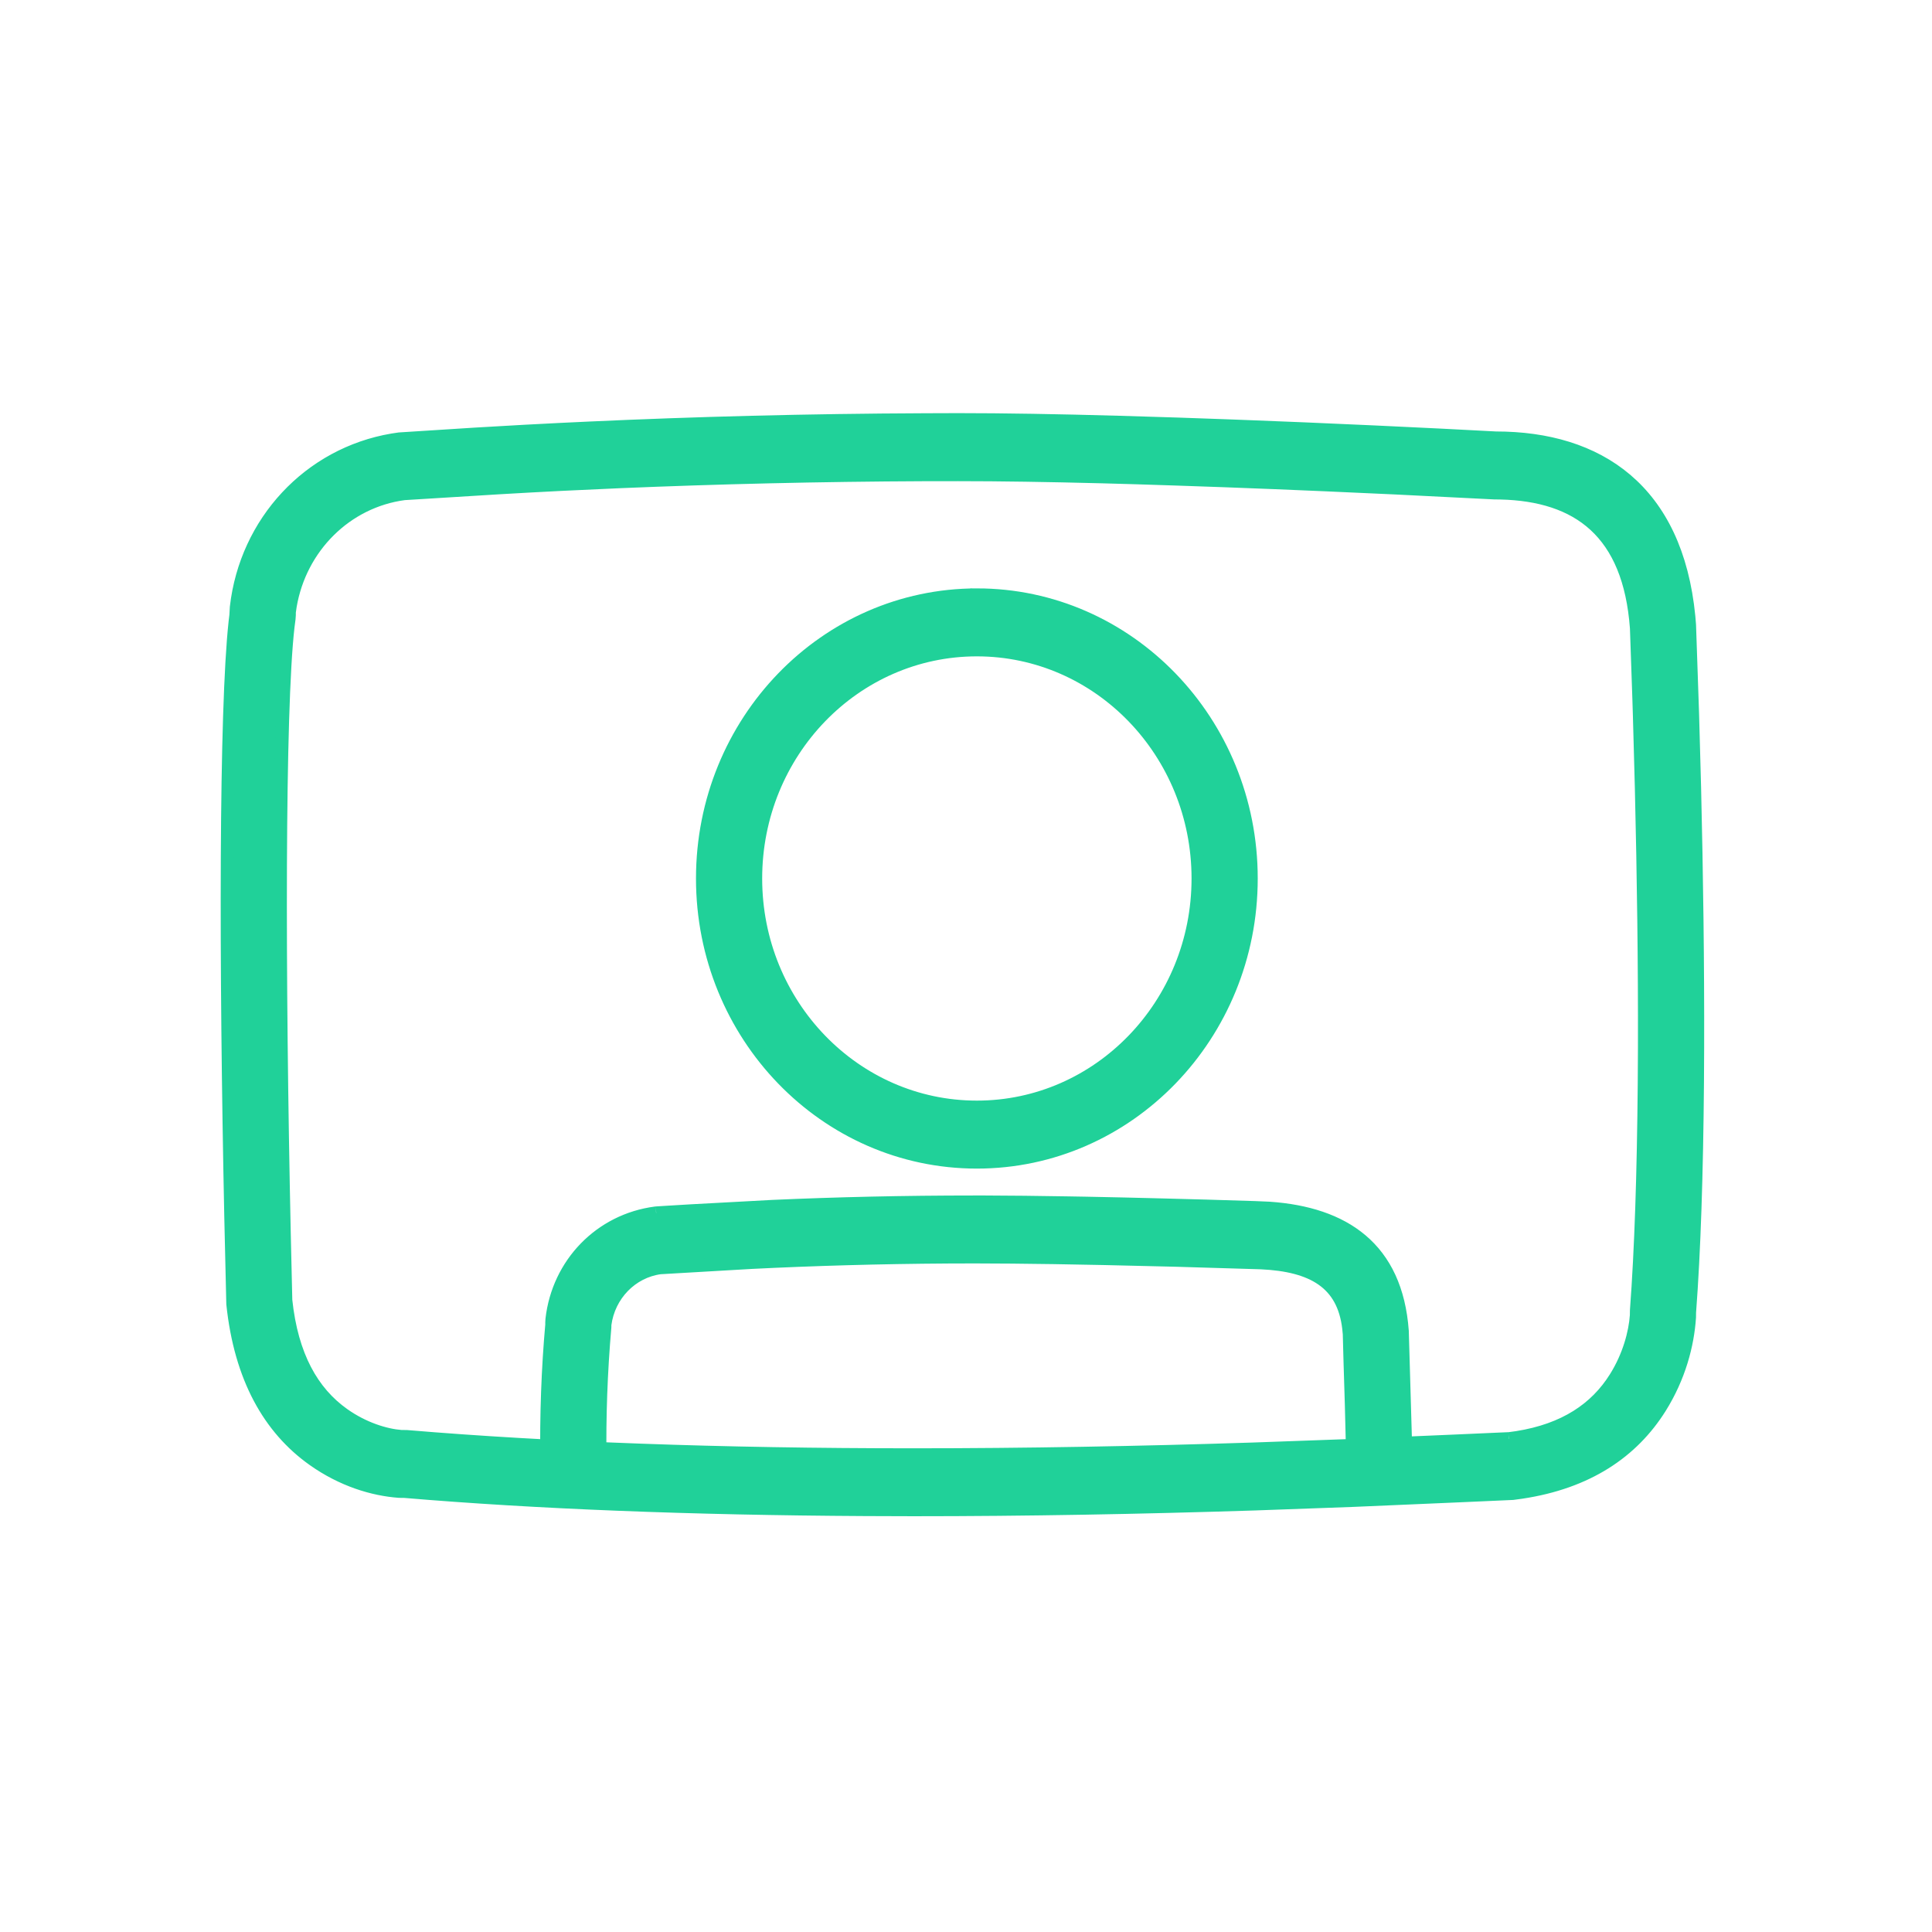 <svg width="74" height="74" viewBox="0 0 74 74" fill="none" xmlns="http://www.w3.org/2000/svg">
<g clip-path="url(#clip0_3109_10537)">
<path d="M9.046 23.382L9.053 23.258C9.426 19.993 11.845 17.391 15.035 16.852L15.295 16.813L18.2 16.628L20.117 16.518C20.551 16.495 20.995 16.472 21.451 16.449L22.551 16.397C26.606 16.211 30.891 16.096 35.451 16.078L36.704 16.074C38.444 16.074 40.517 16.109 42.861 16.175L45.093 16.243L46.993 16.31L47.963 16.347L49.941 16.426C50.857 16.465 51.76 16.504 52.641 16.545L55.212 16.668L57.292 16.776C61.216 16.776 64.212 18.764 64.686 23.621L64.712 23.936L64.828 27.331L64.905 30.139C64.987 33.547 65.032 36.935 65.023 40.125L65.016 41.455C64.988 44.941 64.89 47.941 64.713 50.273L64.711 50.456C64.641 51.512 64.319 52.739 63.587 53.91C62.517 55.616 60.794 56.777 58.275 57.156L57.943 57.201C57.917 57.201 54.467 57.36 51.823 57.468L48.059 57.604C43.674 57.744 39.309 57.825 34.98 57.825L33.139 57.819C26.451 57.783 20.487 57.546 15.498 57.124L15.291 57.121C14.294 57.049 13.113 56.696 12.001 55.906C10.324 54.715 9.215 52.776 8.918 49.943L8.841 46.623C8.637 36.838 8.635 27.221 9.005 23.822L9.047 23.474V23.382H9.046ZM11.081 23.447V23.55L11.07 23.704L11.03 24.014C10.663 27.241 10.674 37.318 10.886 47.21L10.946 49.802C11.173 51.944 11.966 53.331 13.153 54.173C13.928 54.724 14.769 54.975 15.361 55.021L15.579 55.024C21.045 55.484 27.594 55.723 34.979 55.723C39.285 55.723 43.63 55.643 47.996 55.502L51.711 55.368C54.348 55.261 57.837 55.101 57.803 55.105L58.112 55.062C59.933 54.773 61.132 53.959 61.877 52.768C62.397 51.938 62.631 51.043 62.677 50.386L62.68 50.192C62.855 47.859 62.95 44.923 62.979 41.511L62.987 40.12C62.996 36.952 62.951 33.583 62.869 30.192L62.793 27.398L62.773 26.756L62.68 24.058C62.41 20.377 60.448 18.952 57.468 18.882L57.238 18.879L53.421 18.688L50.766 18.568L48.866 18.488C47.553 18.435 46.268 18.388 45.027 18.347L43.496 18.298L42.216 18.262C40.13 18.208 38.276 18.18 36.703 18.18L35.46 18.181C31.34 18.198 27.446 18.294 23.746 18.449L21.549 18.55L20.304 18.615C19.899 18.637 19.501 18.659 19.106 18.683L15.477 18.907C13.258 19.202 11.498 20.956 11.115 23.212L11.081 23.447V23.447Z" fill="#20D199" stroke="#20D199" stroke-width="0.5"/>
<path d="M25.29 48.556L28.78 48.353C31.158 48.235 33.655 48.161 36.32 48.145L37.328 48.142C38.223 48.142 39.248 48.153 40.381 48.169L42.269 48.204L45.029 48.269L48.297 48.367C50.289 48.459 51.455 49.137 51.659 50.866L51.678 51.061C51.675 51.086 51.737 52.963 51.76 53.784C51.784 54.647 51.803 55.498 51.818 56.351C51.828 56.932 52.291 57.395 52.853 57.384C53.415 57.374 53.863 56.895 53.853 56.315L53.827 55.022L53.71 50.983C53.479 47.8 51.47 46.475 48.622 46.278L48.071 46.254L46.198 46.197L44.508 46.152C43.511 46.126 42.536 46.104 41.6 46.086L40.906 46.074C39.734 46.054 38.666 46.043 37.724 46.04H37.328C34.589 46.04 32.026 46.101 29.59 46.209L26.43 46.38C25.667 46.425 25.075 46.462 25.118 46.461C22.99 46.736 21.384 48.412 21.142 50.53L21.135 50.653V50.744C20.985 52.425 20.92 54.207 20.945 55.99C20.953 56.571 21.415 57.035 21.977 57.027C22.539 57.018 22.988 56.54 22.98 55.96C22.956 54.251 23.018 52.541 23.166 50.838L23.168 50.733C23.317 49.597 24.186 48.702 25.29 48.555V48.556ZM37.416 22.786C43.219 22.786 47.924 27.65 47.924 33.649C47.924 39.647 43.219 44.51 37.416 44.51C31.612 44.51 26.908 39.647 26.908 33.649C26.908 27.65 31.612 22.787 37.416 22.787V22.786ZM37.416 24.89C32.736 24.89 28.943 28.812 28.943 33.649C28.943 38.485 32.736 42.406 37.416 42.406C42.096 42.406 45.889 38.485 45.889 33.649C45.889 28.812 42.095 24.89 37.416 24.89Z" fill="#20D199" stroke="#20D199" stroke-width="0.5"/>
</g>
<defs>
<clipPath id="clip0_3109_10537">
<rect width="58" height="43.167" fill="white" transform="translate(8 15.417)"/>
</clipPath>
</defs>
</svg>

